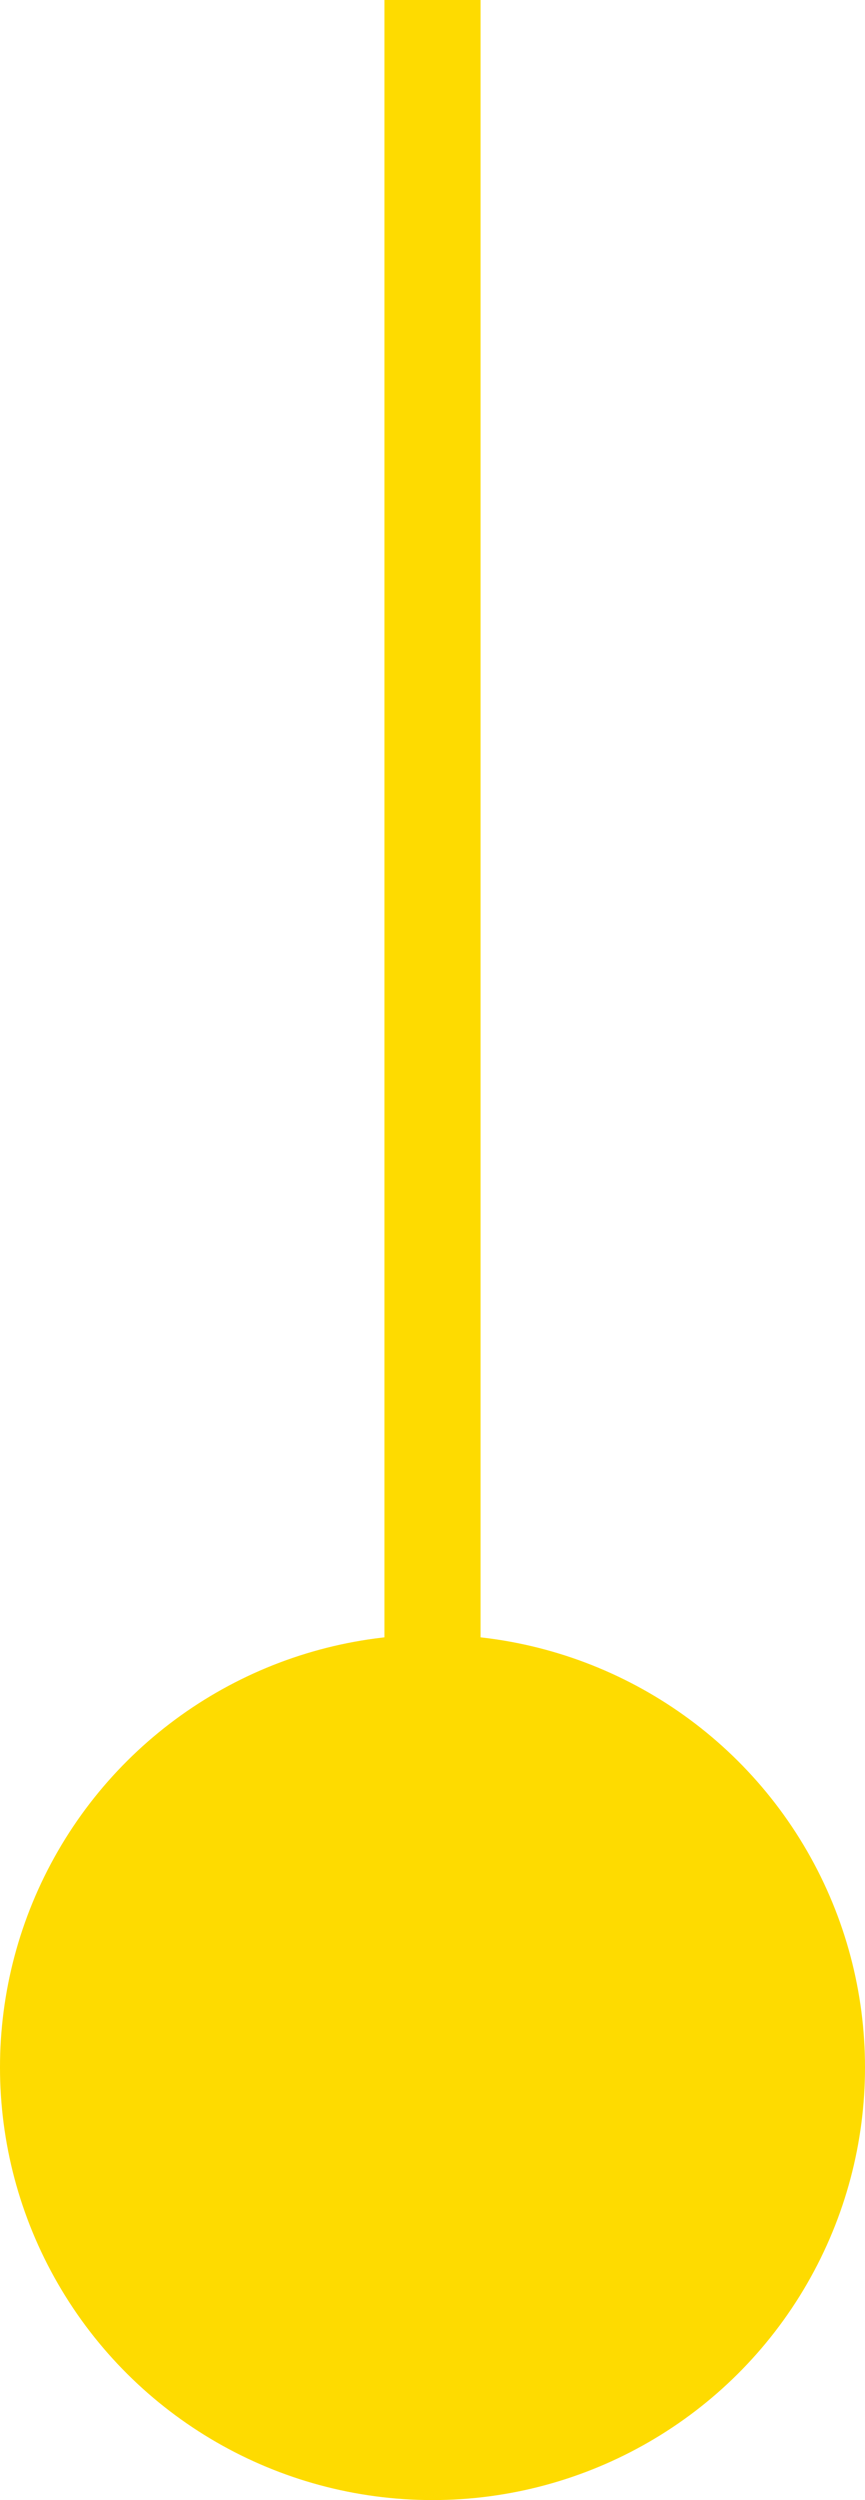 <svg xmlns="http://www.w3.org/2000/svg" width="9" height="26" viewBox="0 0 9 26">
  <defs>
    <style>
      .cls-1 {
        fill: #fedb00;
      }
    </style>
  </defs>
  <g id="icon_arrow_yellow" transform="translate(-636 -679)">
    <path id="線_48" data-name="線 48" class="cls-1" d="M24,.5H0v-1H24Z" transform="translate(640.5 679) rotate(90)"/>
    <circle id="楕円形_26" data-name="楕円形 26" class="cls-1" cx="4.5" cy="4.5" r="4.5" transform="translate(645 696) rotate(90)"/>
  </g>
</svg>

